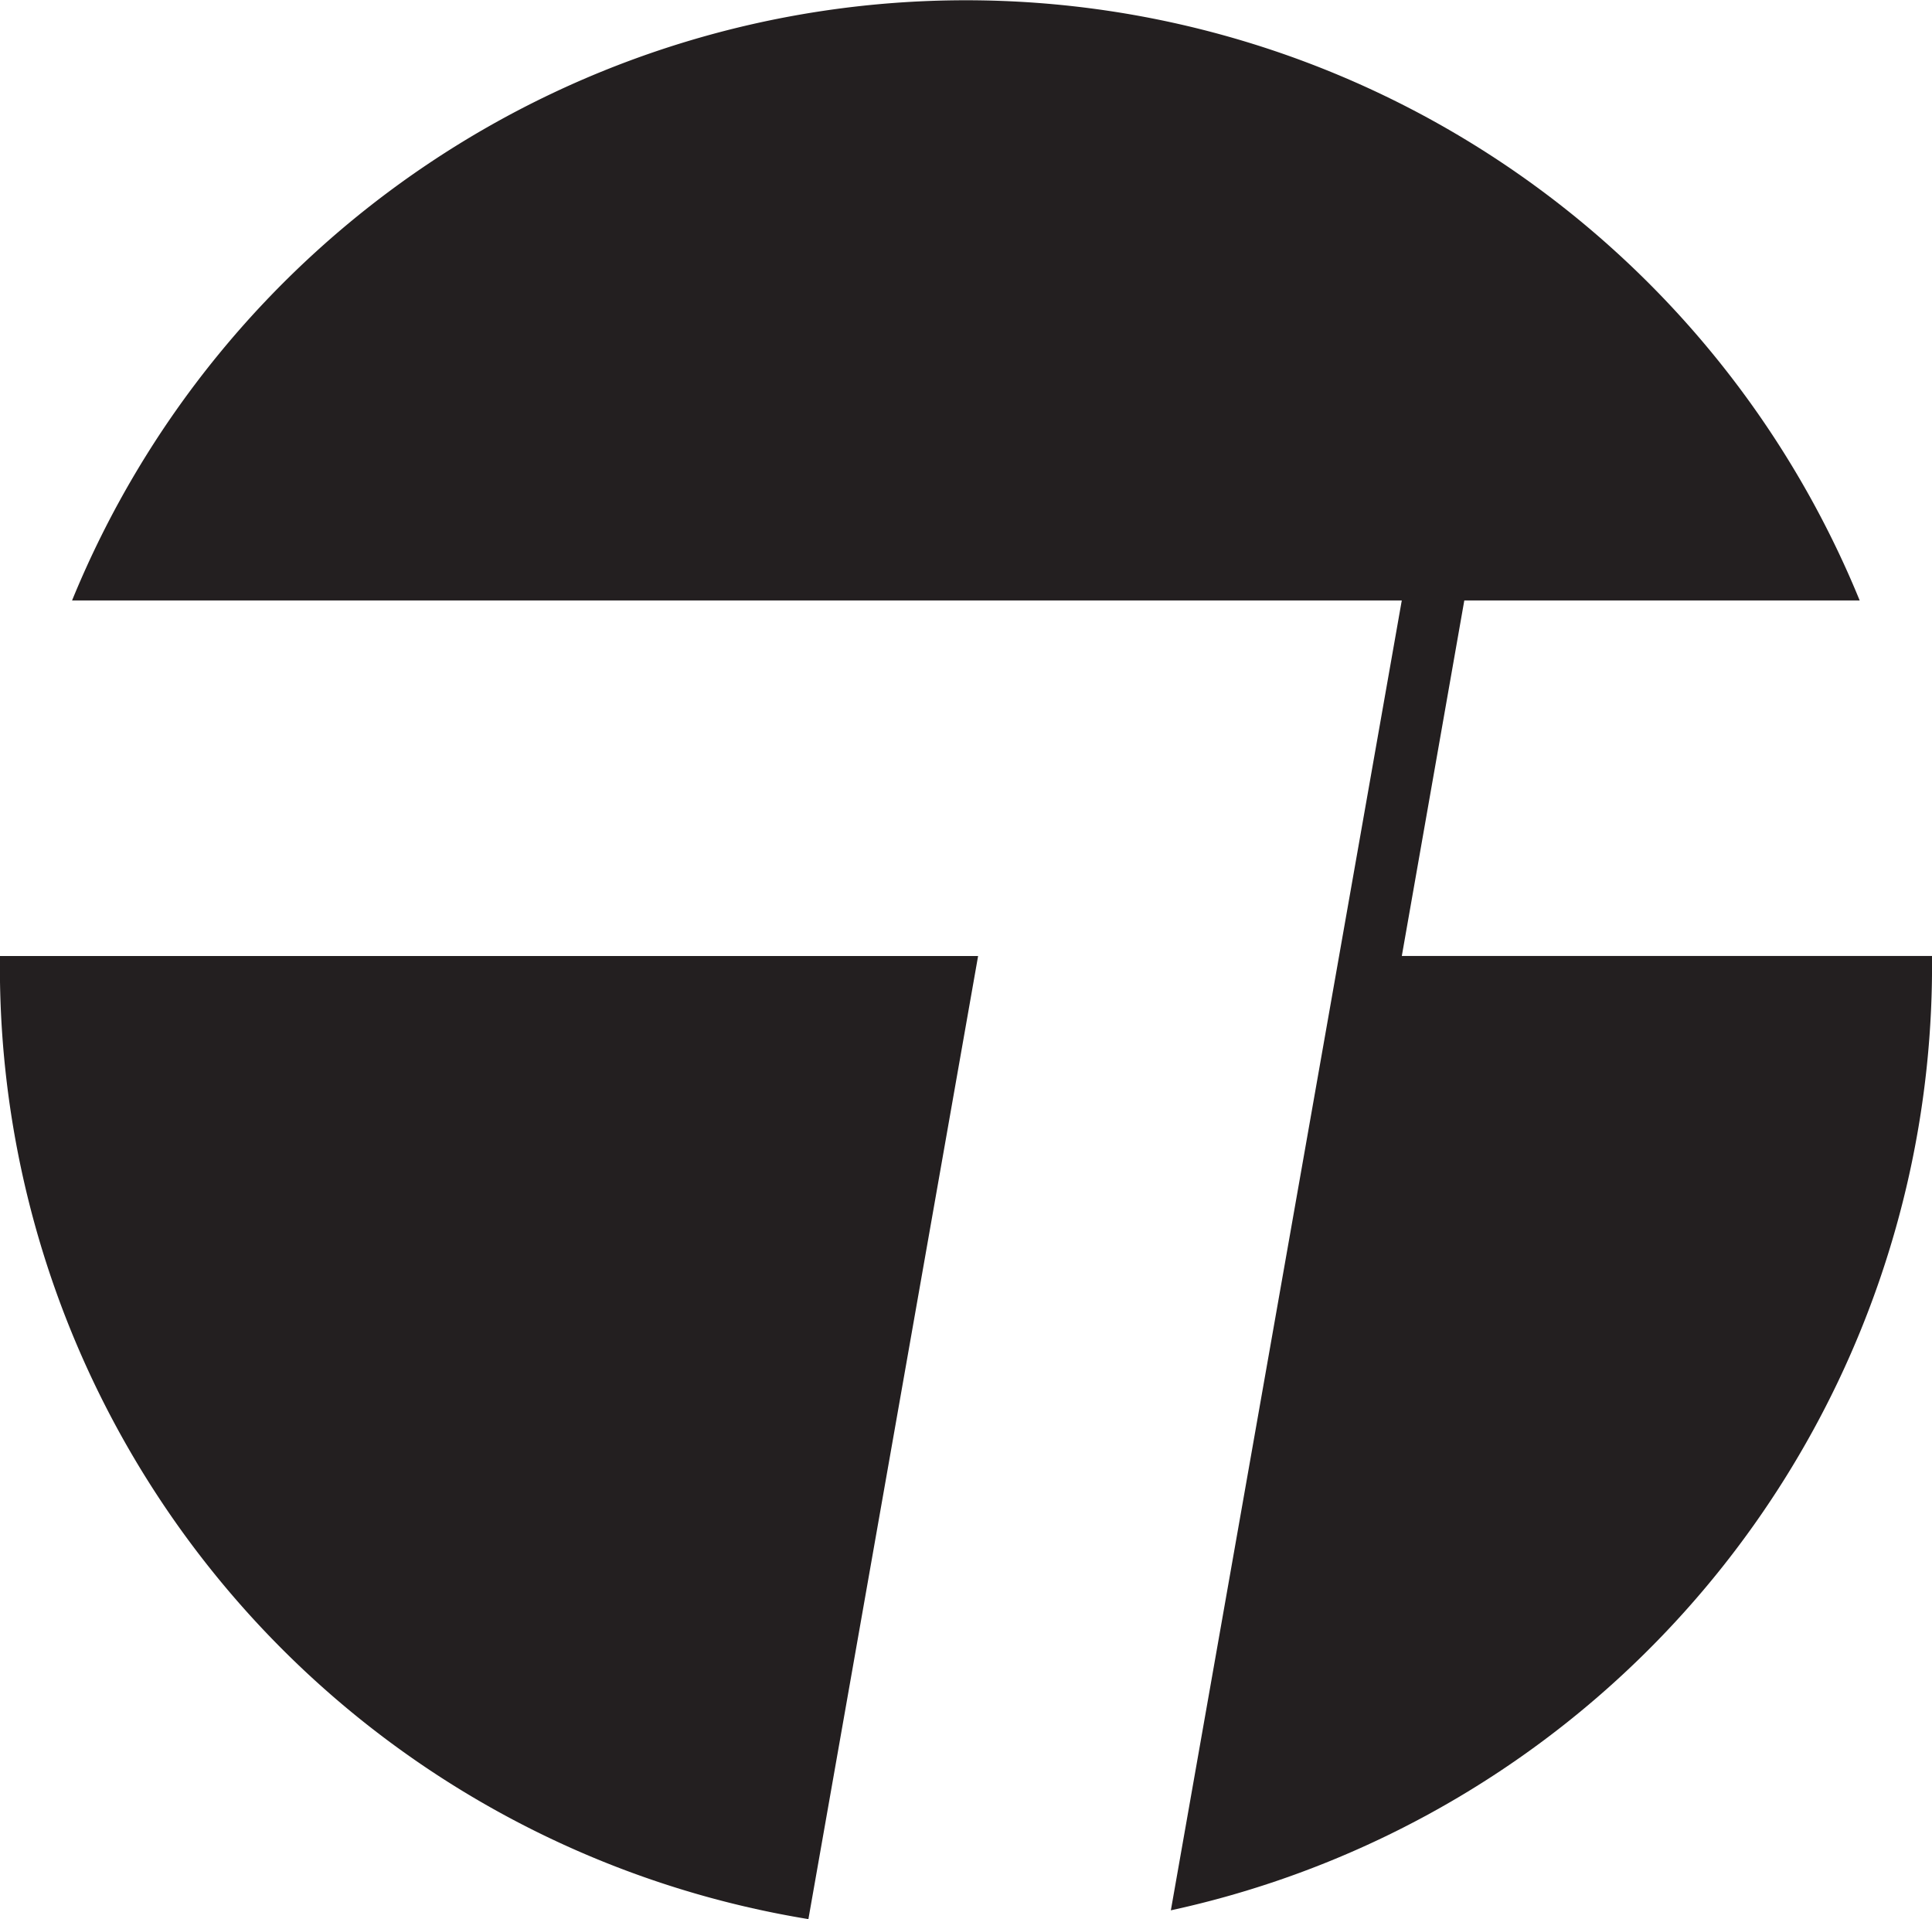 <svg xmlns="http://www.w3.org/2000/svg" xmlns:xlink="http://www.w3.org/1999/xlink" width="60.964" height="60.553" viewBox="0 0 60.964 60.553">
  <defs>
    <style>
      .cls-1 {
        fill: none;
      }

      .cls-2 {
        clip-path: url(#clip-path);
      }

      .cls-3 {
        fill: #231f20;
      }
    </style>
    <clipPath id="clip-path">
      <rect id="사각형_10442" data-name="사각형 10442" class="cls-1" width="60.964" height="60.553"/>
    </clipPath>
  </defs>
  <g id="그룹_11403" data-name="그룹 11403" class="cls-2">
    <path id="패스_22078" data-name="패스 22078" class="cls-3" d="M434.855,350.69H403.99A30.429,30.429,0,0,0,429.5,381.078Z" transform="translate(-403.991 -320.525)"/>
    <path id="패스_22079" data-name="패스 22079" class="cls-3" d="M462.459,162.155l1.972-11.218h12.476a30.471,30.471,0,0,0-56.408,0h41.959l-7.287,41.33a30.5,30.5,0,0,0,24.018-30.112Z" transform="translate(-418.225 -131.991)"/>
  </g>
</svg>
